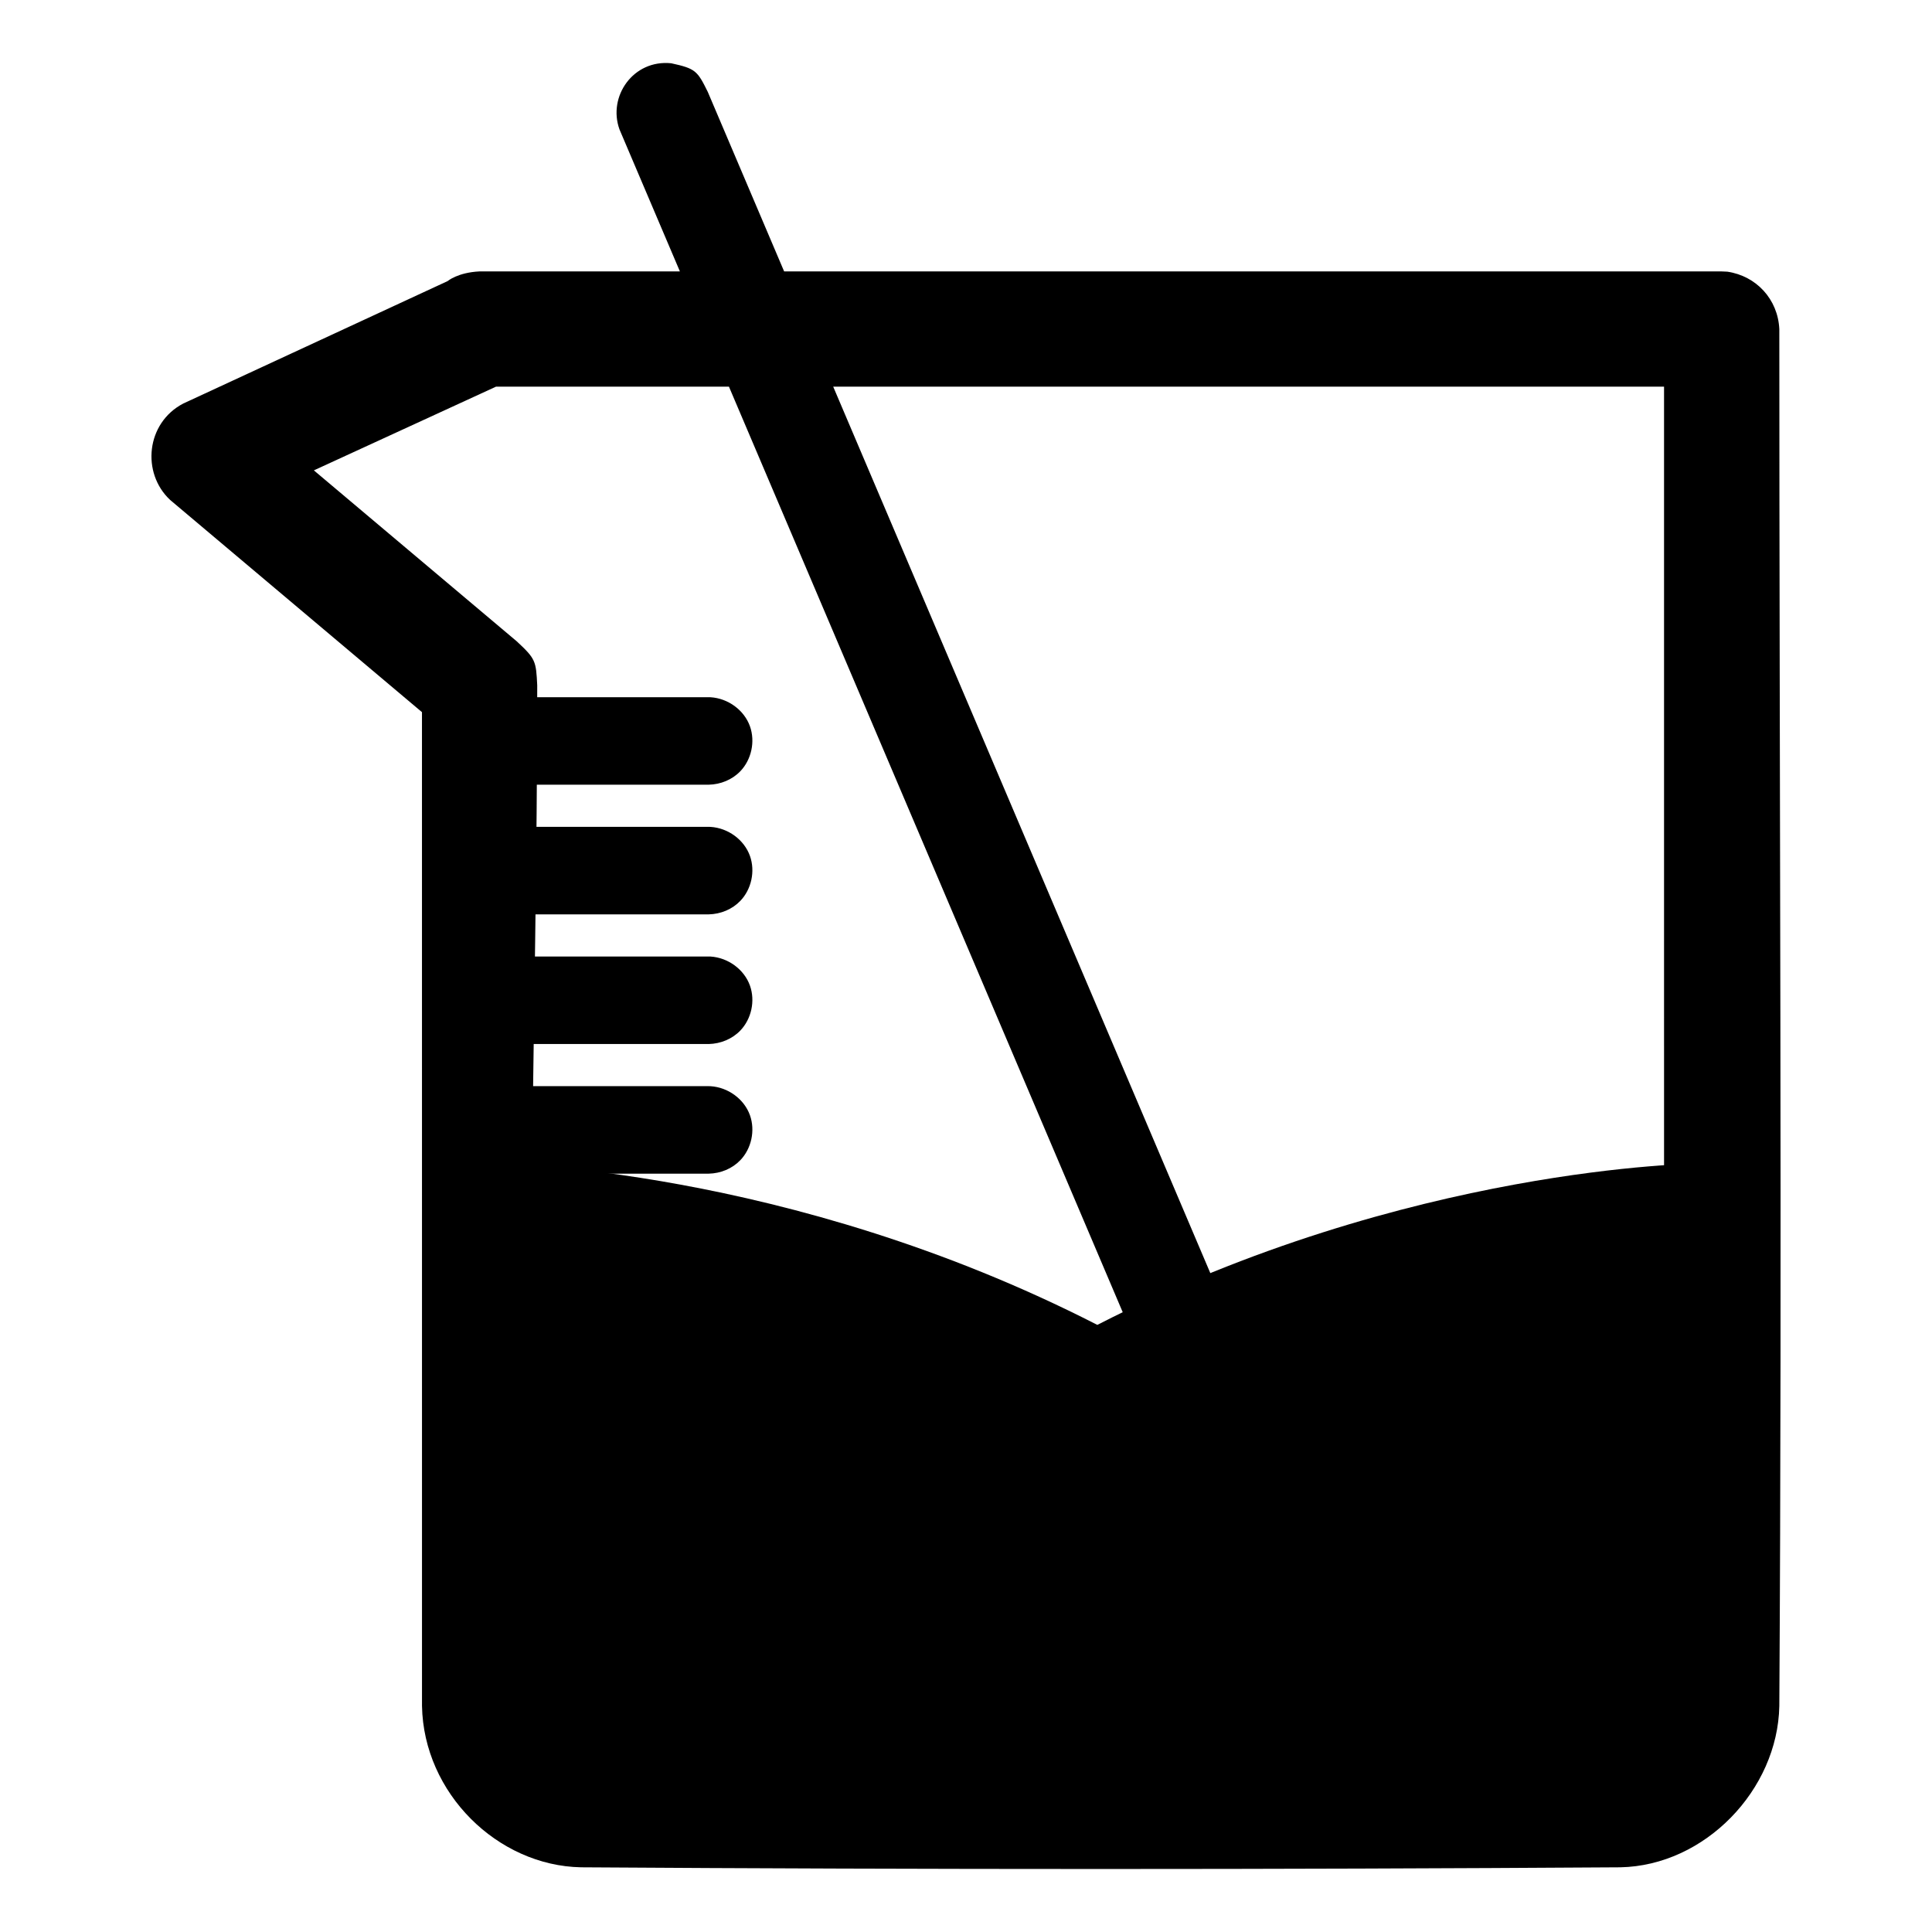 <?xml version="1.0" encoding="UTF-8"?>
<!-- Uploaded to: SVG Repo, www.svgrepo.com, Generator: SVG Repo Mixer Tools -->
<svg fill="#000000" width="800px" height="800px" version="1.1" viewBox="144 144 512 512" xmlns="http://www.w3.org/2000/svg">
 <g fill-rule="evenodd">
  <path d="m324.18 215.93-16.012-37.637c-3.148-8.734 3.652-18.566 13.711-17.527 6.453 1.406 6.926 1.988 9.684 7.574l20.242 47.59h248.46c0.5 0.02 1 0.043 1.5 0.066 7.664 1.137 13.387 7.281 13.773 15.203 0 121.64 0.75 243.28 0 364.91-0.418 22.234-19.734 42.312-42.148 42.746-91.805 0.598-183.61 0.598-275.41 0-22.133-0.426-41.719-19.645-42.145-42.746l-0.008-263.38-66.73-56.23c-7.668-7.156-6.394-20.414 3.469-25.559l70.055-32.445s2.656-2.289 8.484-2.57zm13 30.543h-61.742l-48.258 22.18c17.922 15.098 35.84 30.203 53.758 45.301 5.012 4.656 5.117 5.199 5.434 11.68 0 90.207-3.894 180.5 0.016 270.61 0.348 6.234 5.5 11.859 11.828 12.062 65.266 1.27 130.61 2.828 195.94 2.082-1.793-1.285-3.312-3.059-4.328-5.117zm247.81 0h-220.18l148.41 348.85c3.074 8.527 1.332 12.699-1.855 14.84 20.762-0.324 41.438-0.922 62.098-1.863 6.312-0.363 11.492-6.301 11.531-12.785z"/>
  <path d="m331.82 455.03h-53.129c-4.68-0.098-9.059-3.039-10.762-7.269-2.078-5.156 0.16-11.684 5.102-14.445 1.723-0.957 3.68-1.43 5.66-1.473h53.129c0.164 0.008 0.332 0.008 0.492 0.012 4.66 0.297 8.922 3.422 10.441 7.719 1.422 4.027 0.395 8.805-2.559 11.887-2.16 2.25-5.211 3.504-8.375 3.57zm0-34.355h-53.129c-4.68-0.098-9.059-3.043-10.762-7.269-2.078-5.164 0.16-11.691 5.102-14.449 1.723-0.961 3.68-1.43 5.66-1.469h53.129c0.164 0 0.332 0.004 0.492 0.004 4.66 0.301 8.922 3.426 10.441 7.727 1.422 4.027 0.395 8.797-2.559 11.883-2.16 2.246-5.211 3.5-8.375 3.574zm0-34.359h-53.129c-4.68-0.105-9.059-3.039-10.762-7.273-2.078-5.16 0.16-11.684 5.102-14.449 1.723-0.957 3.68-1.426 5.66-1.473h53.129c0.164 0.008 0.332 0.008 0.492 0.012 4.66 0.301 8.922 3.422 10.441 7.723 1.422 4.027 0.395 8.805-2.559 11.883-2.16 2.25-5.211 3.504-8.375 3.578zm0-34.363h-53.129c-4.68-0.098-9.059-3.043-10.762-7.269-2.078-5.16 0.16-11.684 5.102-14.449 1.723-0.957 3.68-1.43 5.66-1.469h53.129c0.164 0.004 0.332 0.004 0.492 0.012 4.66 0.293 8.922 3.422 10.441 7.719 1.422 4.027 0.395 8.805-2.559 11.887-2.16 2.25-5.211 3.5-8.375 3.57z"/>
  <path d="m434.8 495.11c82.344-42.168 159.34-42.75 159.34-42.75l16.703-0.672s0 88.863 0.672 132.96c0.664 44.098-31.406 49.438-31.406 49.438l-118.92 0.465 0.012 0.207-26.398-0.105-26.395 0.105 0.012-0.207-118.92-0.465s-32.07-5.34-31.406-49.438c0.668-44.094 0.668-132.96 0.668-132.96l16.703 0.672s76.996 0.582 159.34 42.75z"/>
 </g>
</svg>